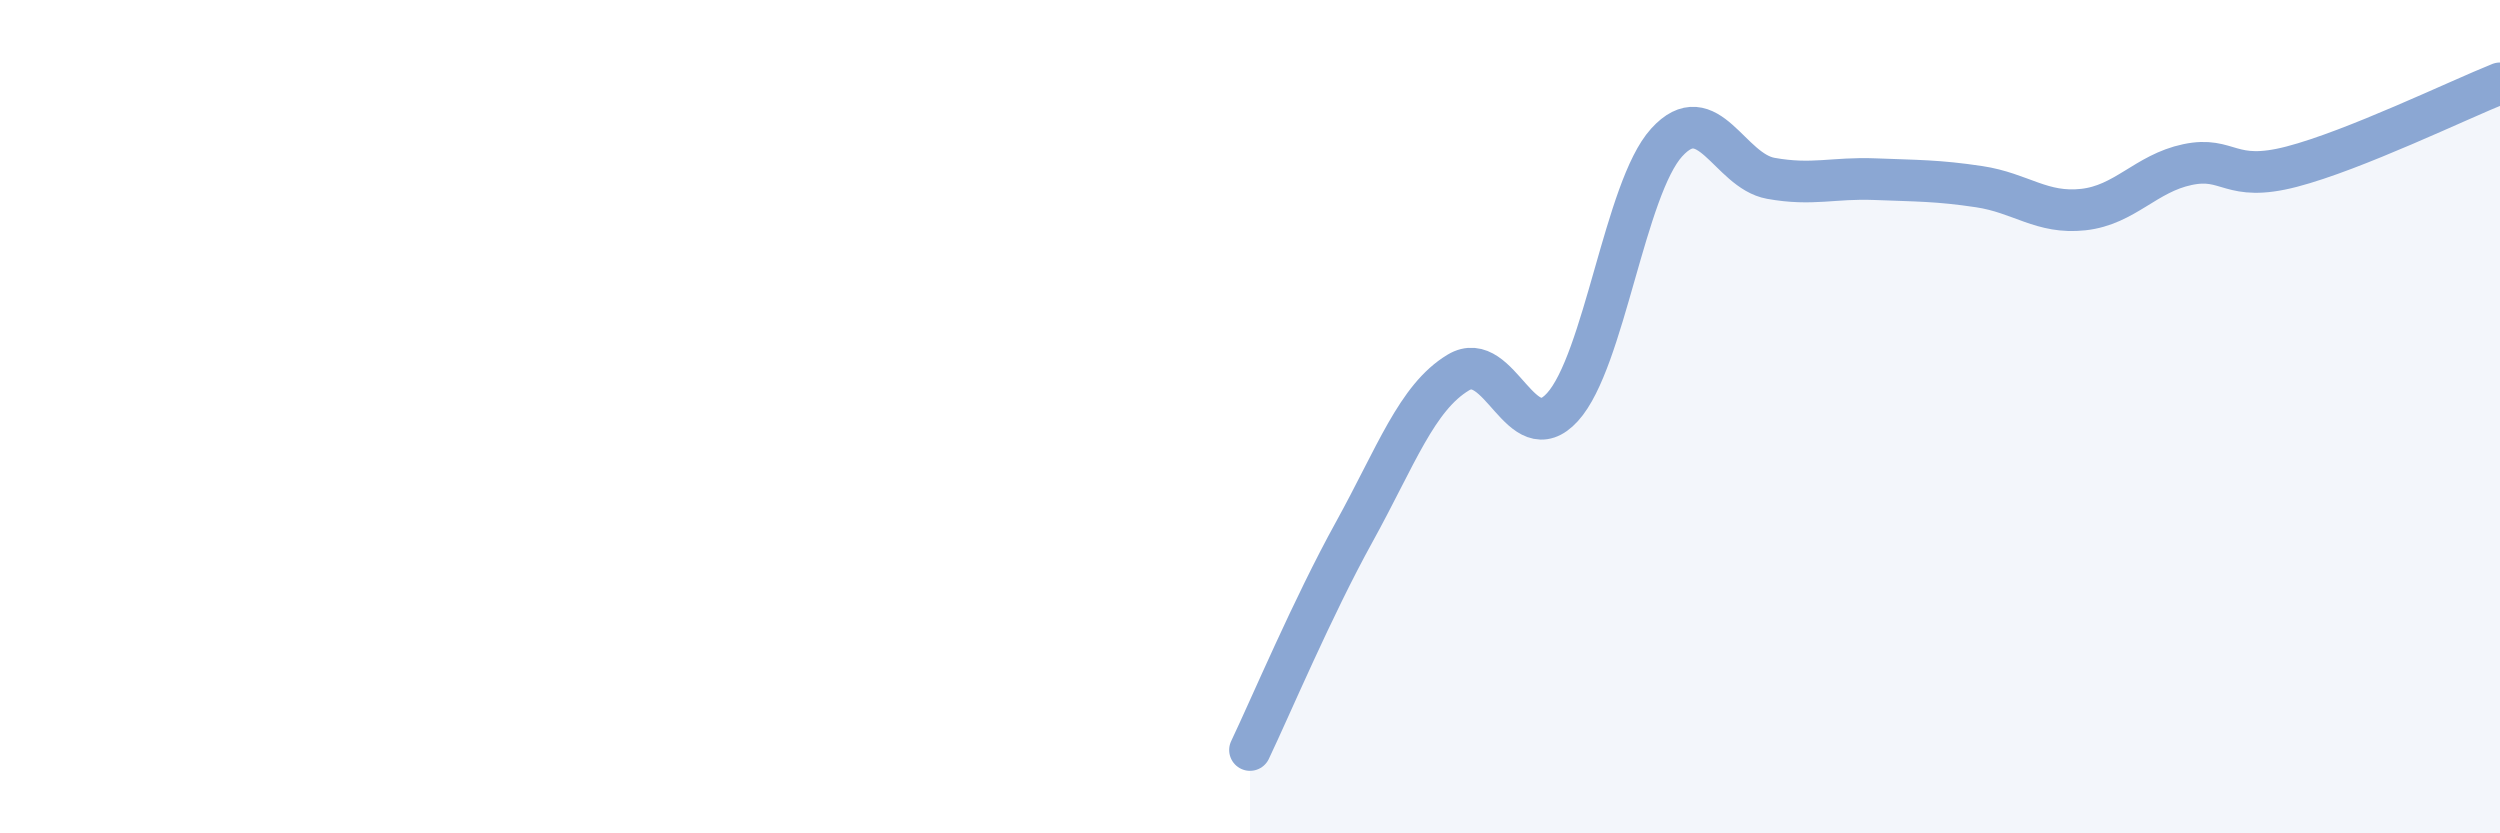 
    <svg width="60" height="20" viewBox="0 0 60 20" xmlns="http://www.w3.org/2000/svg">
      <path
        d="M 30,18 C 30.5,16.95 31.5,14.58 32.5,12.77 C 33.5,10.96 34,9.54 35,8.94 C 36,8.34 36.5,10.87 37.5,9.77 C 38.5,8.67 39,4.52 40,3.42 C 41,2.32 41.5,4.1 42.5,4.28 C 43.5,4.46 44,4.26 45,4.3 C 46,4.34 46.5,4.33 47.5,4.48 C 48.5,4.63 49,5.14 50,5.03 C 51,4.92 51.5,4.16 52.5,3.95 C 53.5,3.74 53.5,4.39 55,4 C 56.5,3.61 59,2.4 60,2L60 20L30 20Z"
        fill="#8ba7d3"
        opacity="0.1"
        stroke-linecap="round"
        stroke-linejoin="round"
      />
      <path
        d="M 30,18 C 30.5,16.95 31.5,14.58 32.5,12.77 C 33.5,10.96 34,9.54 35,8.94 C 36,8.34 36.5,10.87 37.5,9.77 C 38.5,8.67 39,4.52 40,3.42 C 41,2.32 41.5,4.1 42.5,4.28 C 43.5,4.46 44,4.26 45,4.3 C 46,4.34 46.5,4.33 47.5,4.48 C 48.5,4.63 49,5.14 50,5.03 C 51,4.92 51.5,4.16 52.5,3.95 C 53.5,3.74 53.5,4.39 55,4 C 56.5,3.61 59,2.4 60,2"
        stroke="#8ba7d3"
        stroke-width="1"
        fill="none"
        stroke-linecap="round"
        stroke-linejoin="round"
      />
    </svg>
  